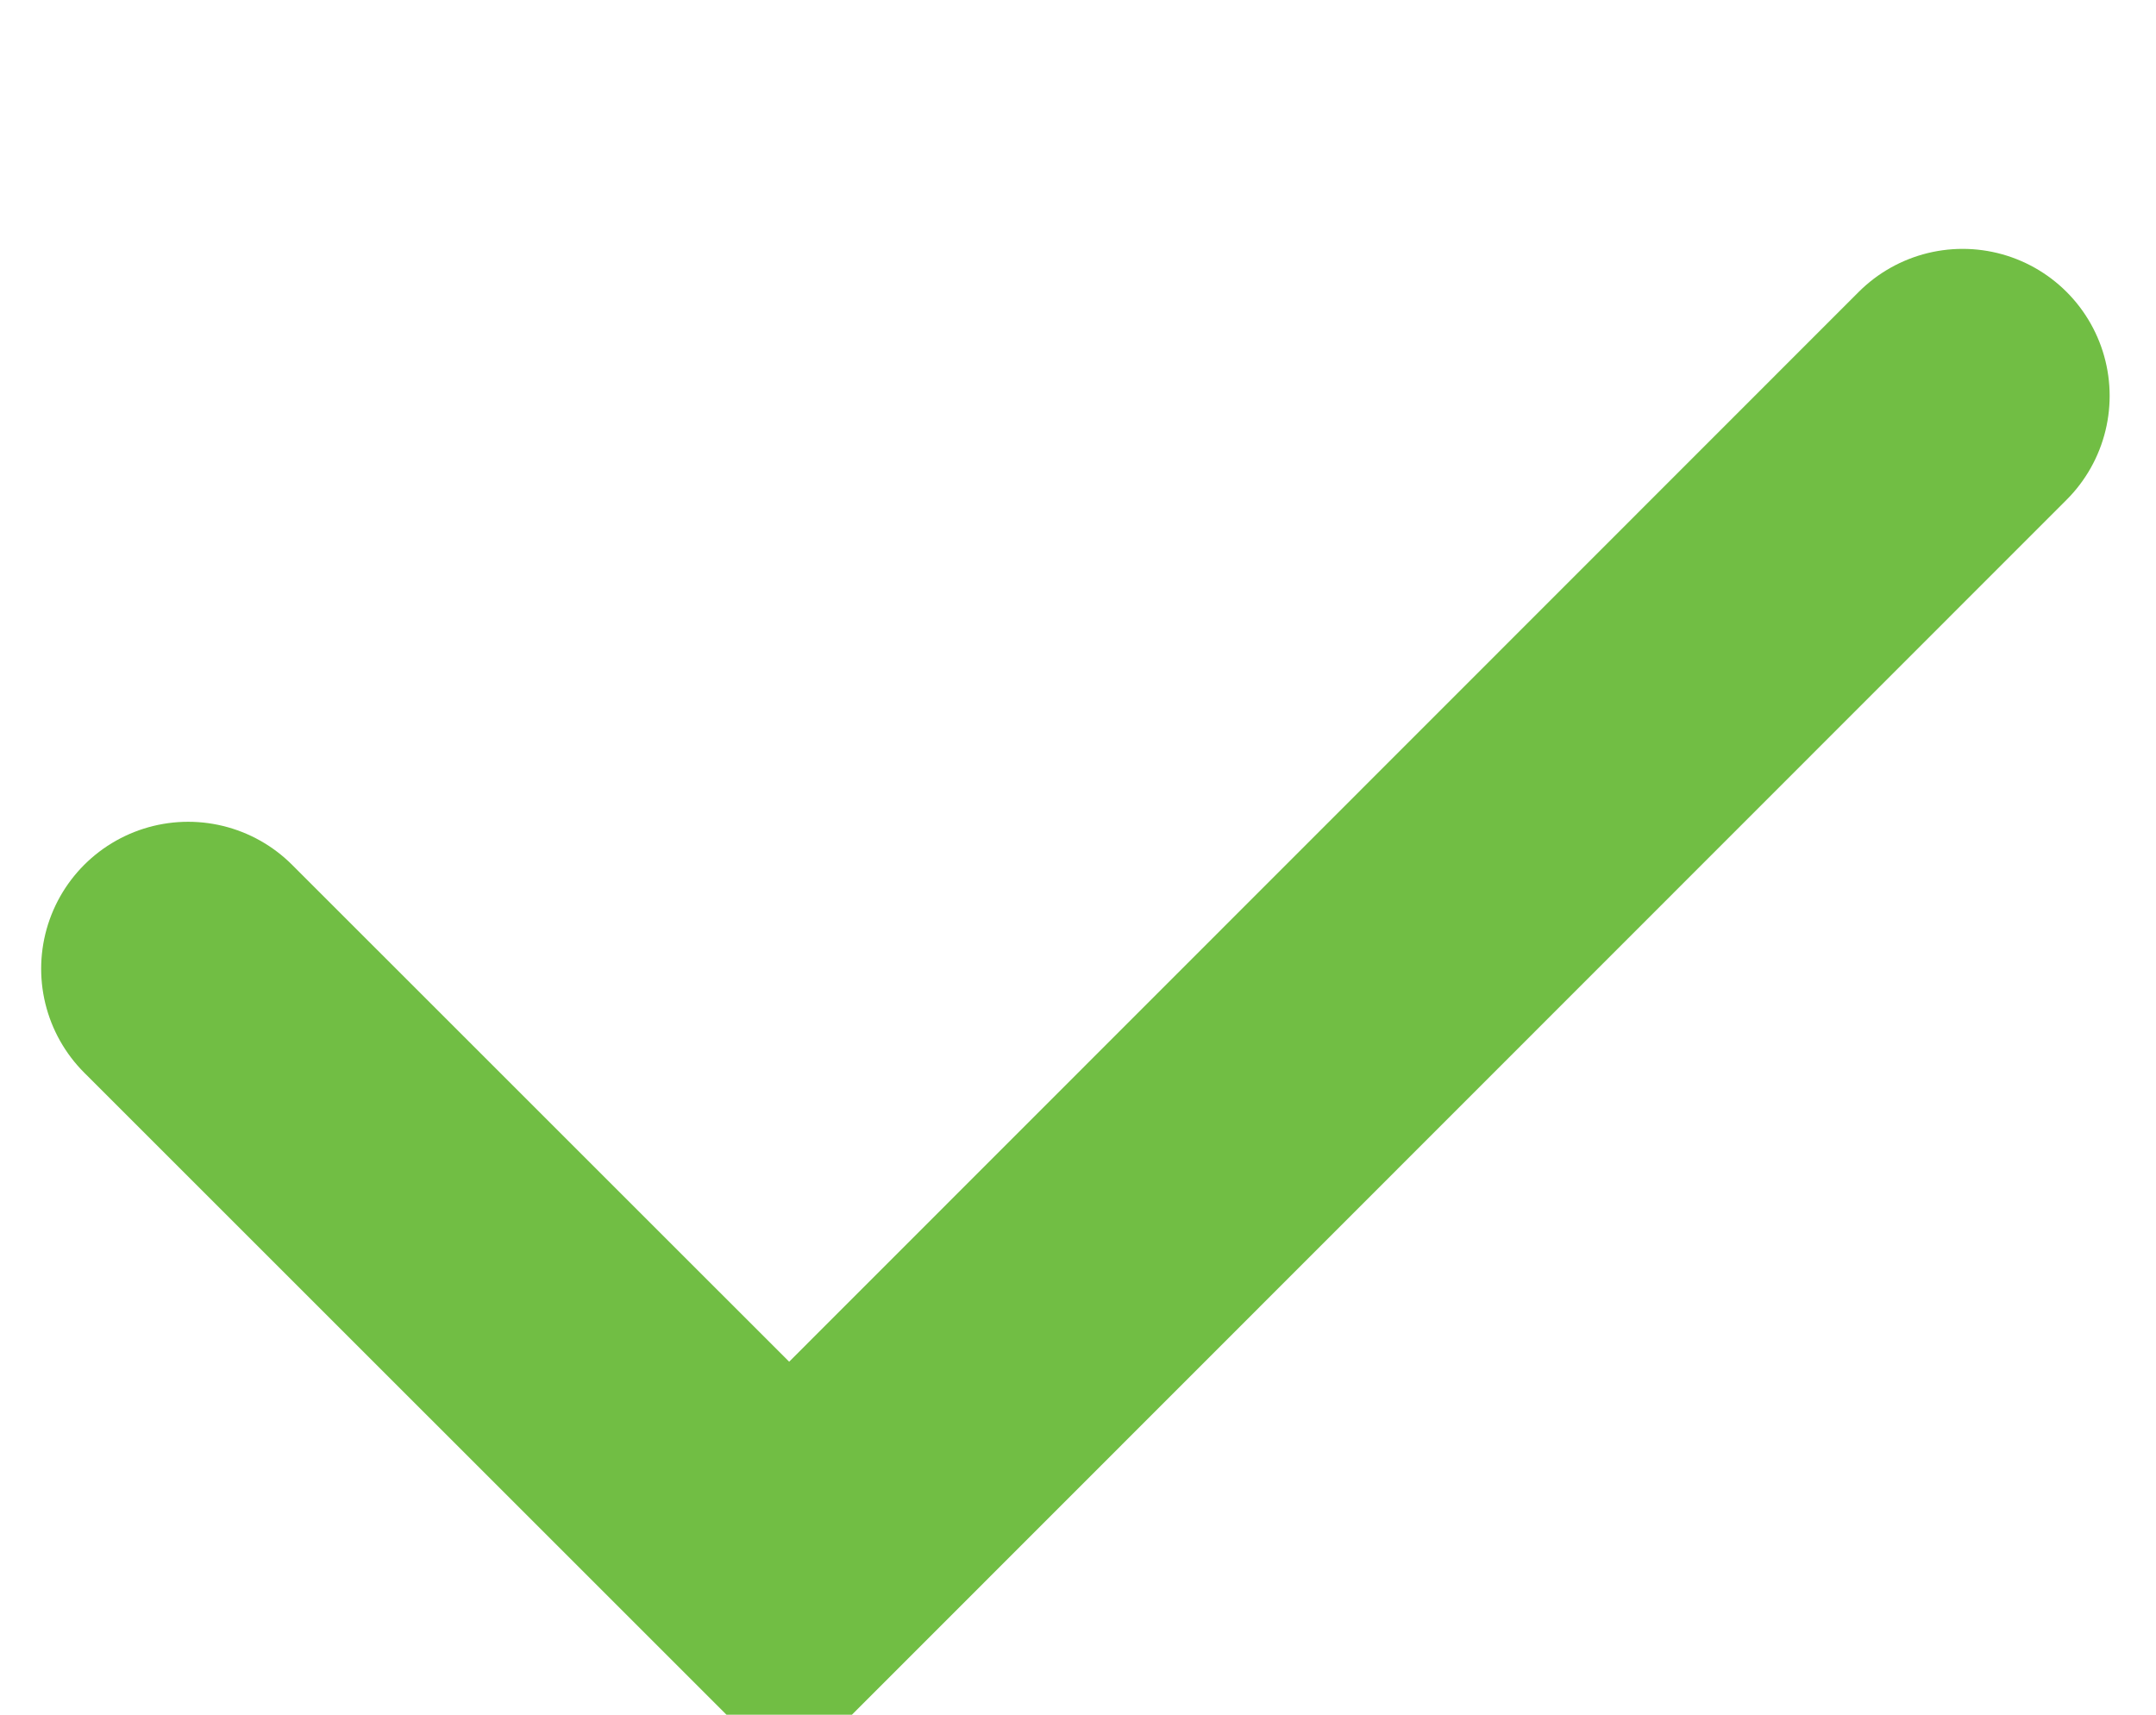 <svg xmlns="http://www.w3.org/2000/svg" width="22" height="17.5" viewBox="0 0 22 17.5">
  <defs>
    <style>
      .cls-1 {
        fill: none;
        stroke: #71be44;
        stroke-linecap: round;
        stroke-width: 3px;
        fill-rule: evenodd;
      }
    </style>
  </defs>
  <path id="_" data-name="&gt;" class="cls-1" d="M465.027,315.321L453.053,327.3l-6.133-6.132" transform="translate(-445 -311.281)"/>
</svg>
